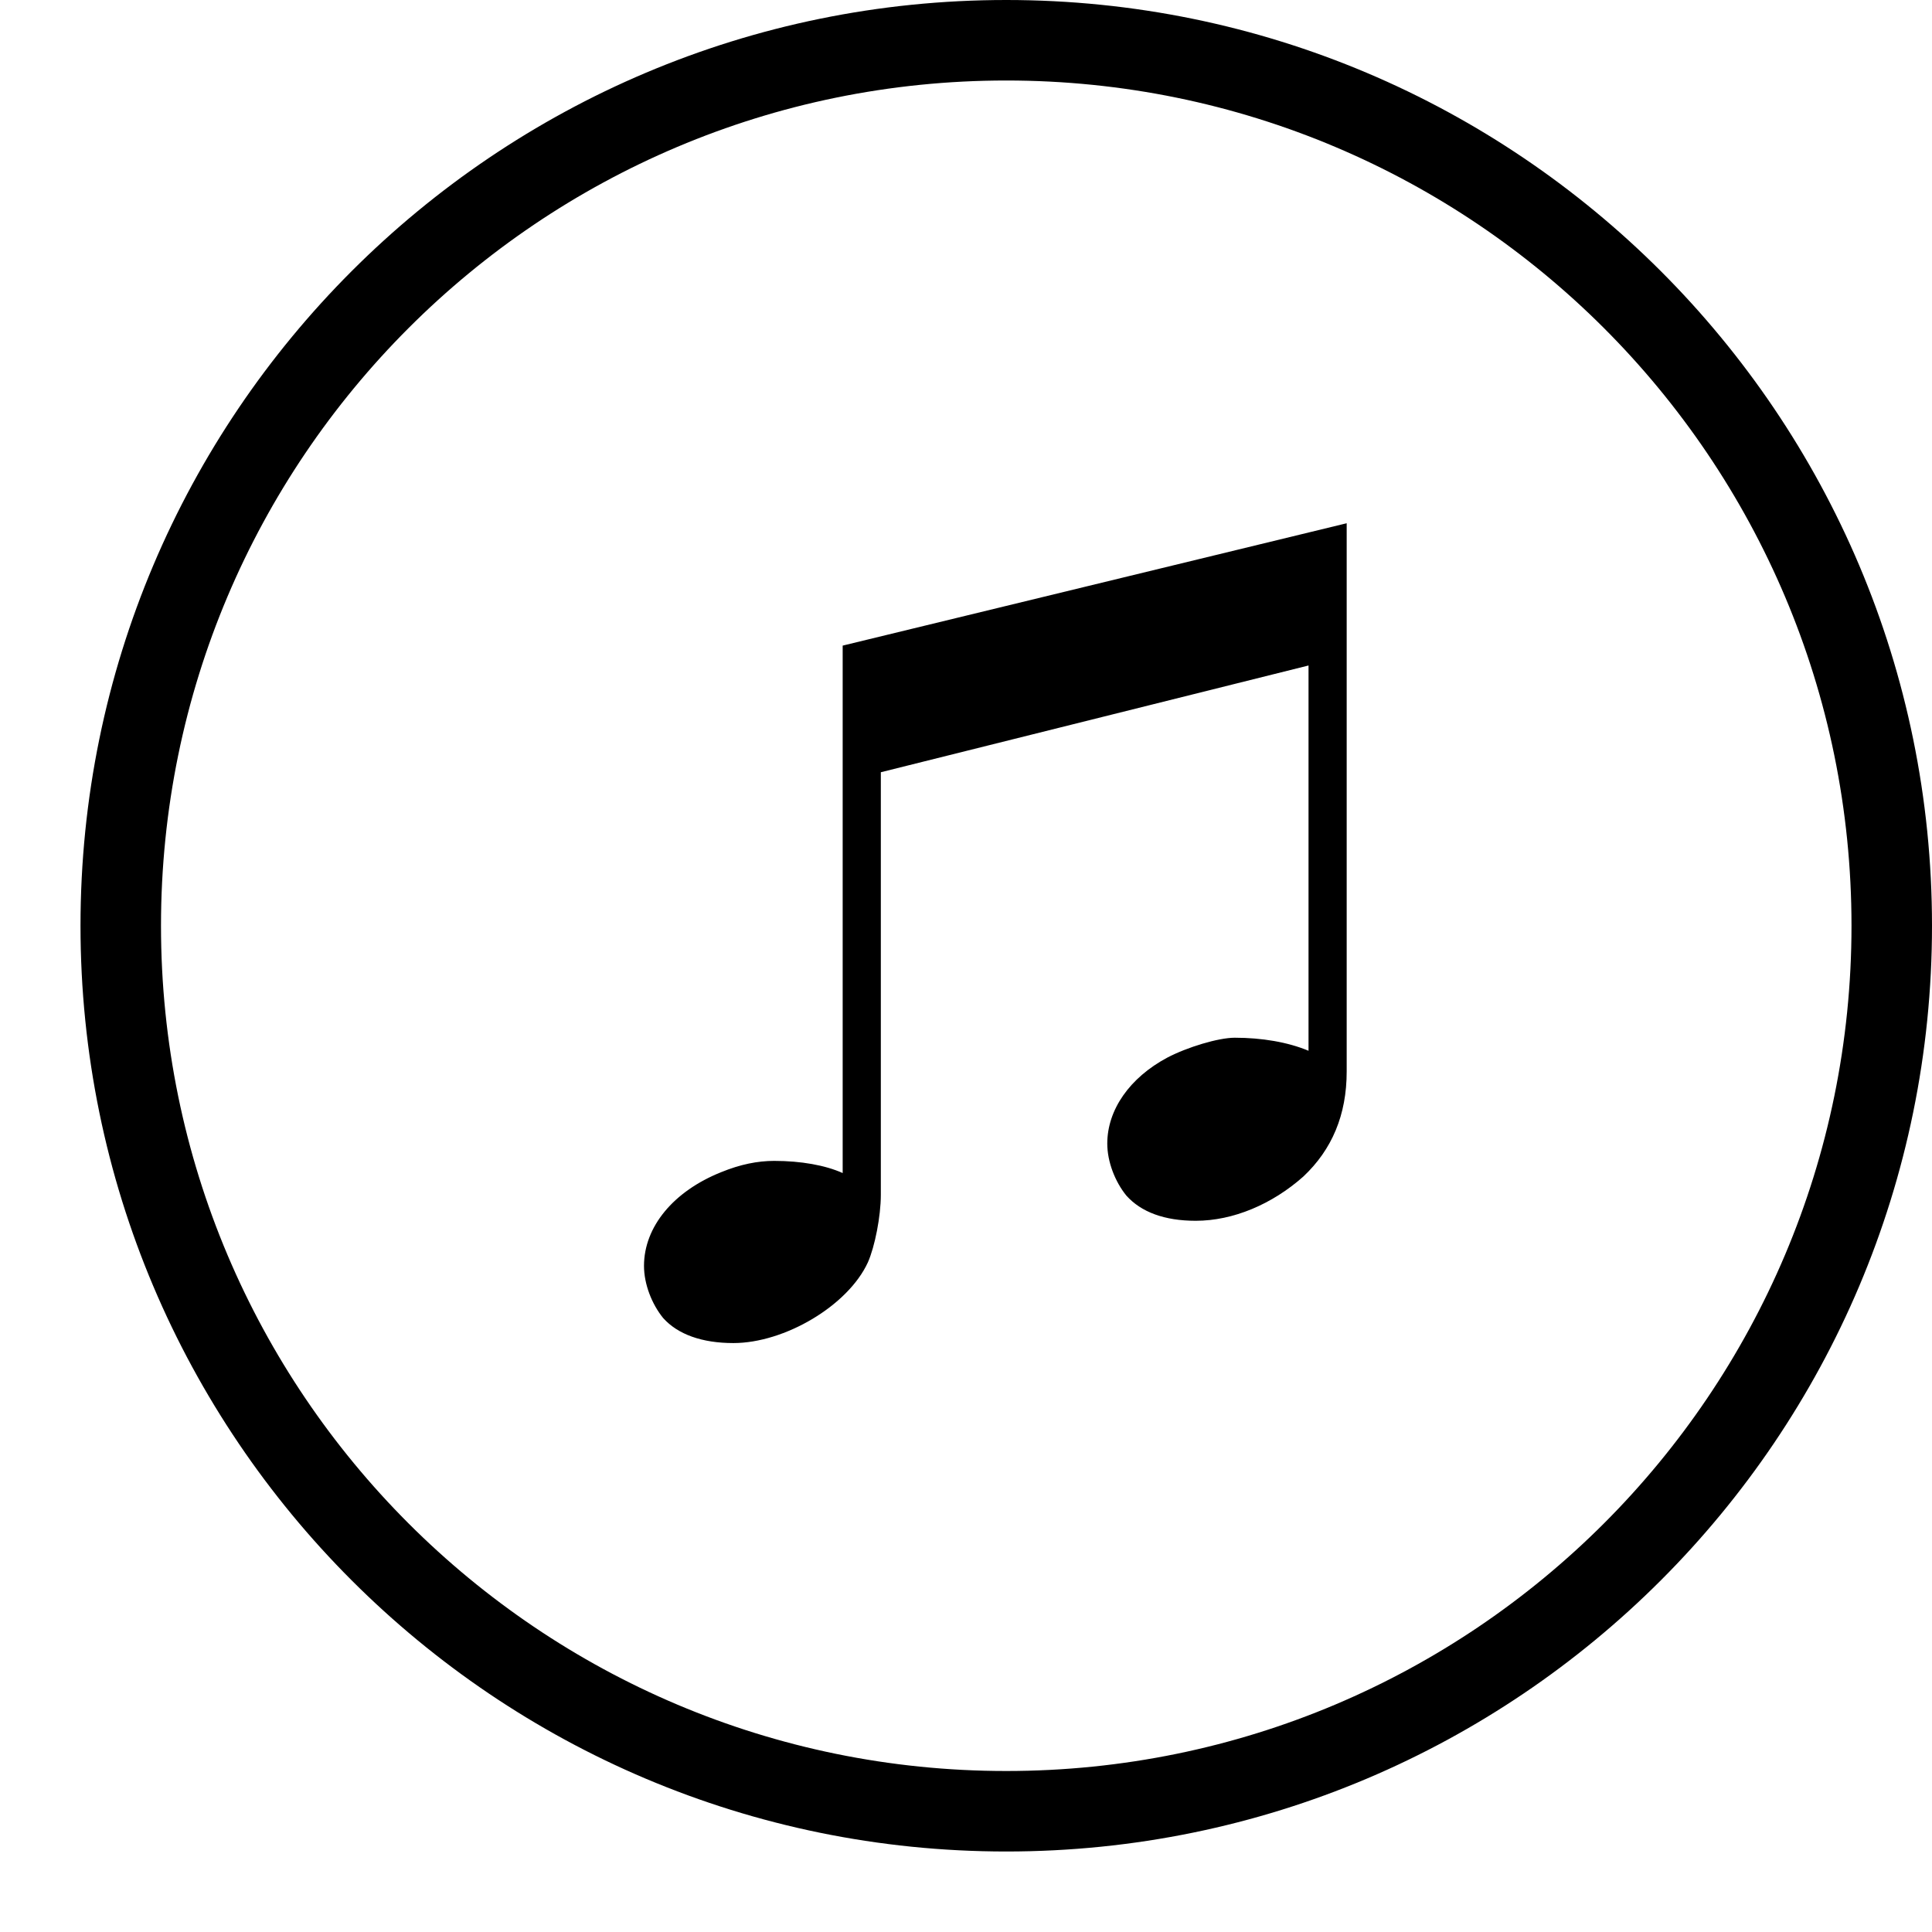 <?xml version="1.0" ?><svg height="24px" version="1.1" viewBox="0 0 24 24" width="24px" xmlns="http://www.w3.org/2000/svg" xmlns:sketch="http://www.bohemiancoding.com/sketch/ns" xmlns:xlink="http://www.w3.org/1999/xlink"><title/><desc/><defs/><g fill="none" fill-rule="evenodd" id="miu" stroke="none" stroke-width="1"><g id="Artboard-1" transform="translate(-215, -191)"><g id="slice" transform="translate(215, 119)"/><path d="M216,202.5 C216,196.149 221.149,191 227.5,191 C233.851,191 239,196.149 239,202.5 C239,208.851 233.851,214 227.5,214 C221.149,214 216,208.851 216,202.5 Z M238,202.5 C238,196.701 233.299,192 227.5,192 C221.701,192 217,196.701 217,202.5 C217,208.299 221.701,213 227.5,213 C233.299,213 238,208.299 238,202.5 Z M225.942,200.593 L231.255,199.267 L231.255,204.053 C230.997,203.945 230.673,203.891 230.339,203.891 C230.134,203.891 229.746,204.009 229.499,204.139 C229.035,204.387 228.755,204.785 228.755,205.206 C228.755,205.432 228.852,205.68 228.992,205.852 C229.175,206.057 229.466,206.165 229.854,206.165 C230.318,206.165 230.803,205.96 231.191,205.615 C231.546,205.281 231.729,204.85 231.729,204.311 L231.729,197.5 L225.468,199.02 L225.468,205.572 C225.252,205.475 224.951,205.421 224.617,205.421 C224.412,205.421 224.196,205.464 223.959,205.561 C223.366,205.798 223,206.24 223,206.725 C223,206.952 223.097,207.199 223.237,207.372 C223.42,207.577 223.722,207.684 224.11,207.684 C224.746,207.684 225.533,207.221 225.781,206.682 C225.867,206.488 225.942,206.111 225.942,205.842 C225.942,205.842 225.942,206.111 225.942,205.842 L225.942,200.593 Z" fill="#000000" id="circle-music-sound-audio-mp3-outline-double_note-outline-stroke"/></g></g></svg>